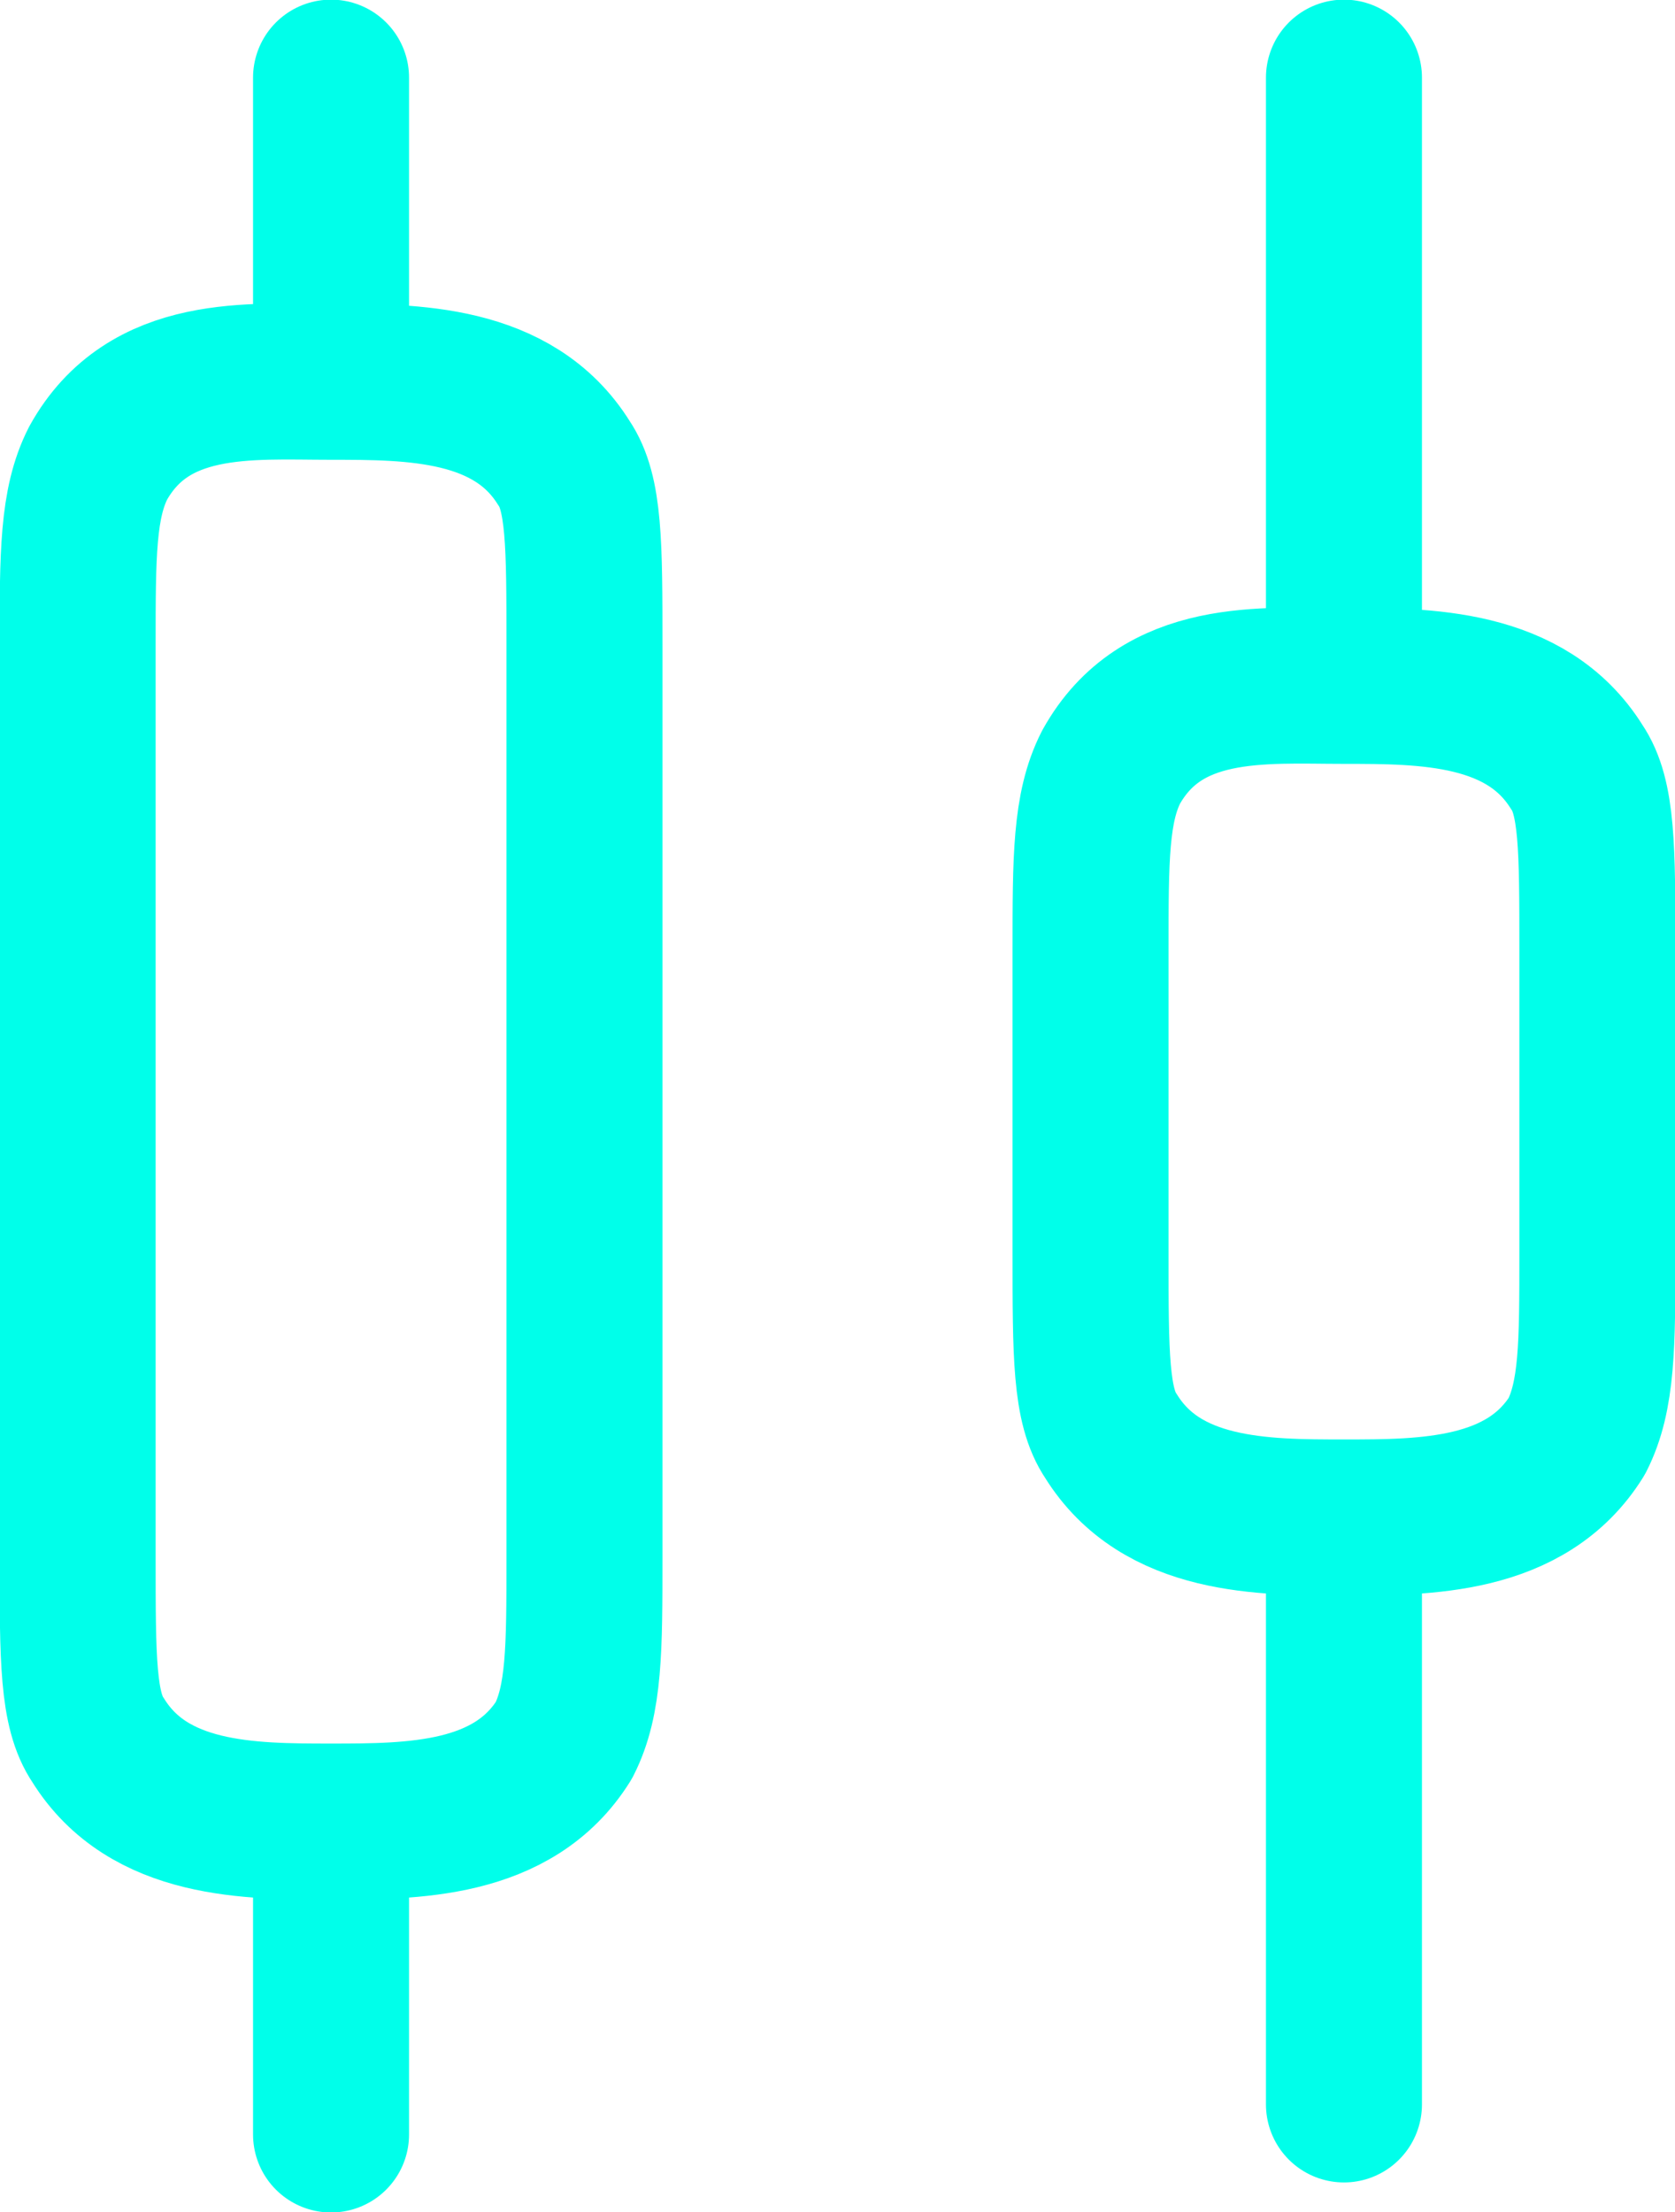 <svg xmlns="http://www.w3.org/2000/svg" viewBox="0 0 22.87 30.19"><path d="M4.52 5.21V1.06m0 23.92v4.15M18.35 9.36c1.11 0 2.49 0 3.18 1.11.28.41.28 1.11.28 2.49v4.15c0 1.24 0 1.94-.28 2.49-.69 1.11-2.07 1.11-3.18 1.11s-2.49 0-3.18-1.11c-.28-.41-.28-1.11-.28-2.49v-4.15c0-1.24 0-1.94.28-2.49.69-1.24 2.07-1.11 3.18-1.11ZM4.52 5.21c1.11 0 2.49 0 3.18 1.11.28.41.28 1.11.28 2.49v12.45c0 1.24 0 1.94-.28 2.49-.69 1.11-2.07 1.11-3.18 1.11s-2.49 0-3.18-1.11c-.28-.41-.28-1.11-.28-2.49V8.81c0-1.24 0-1.94.28-2.49.69-1.24 2.07-1.11 3.18-1.11Zm13.83 4.15v-8.3m0 19.95v7.71" style="fill:none;stroke:#00ffea;stroke-linecap:round;stroke-linejoin:round;stroke-width:2.13px"/></svg>